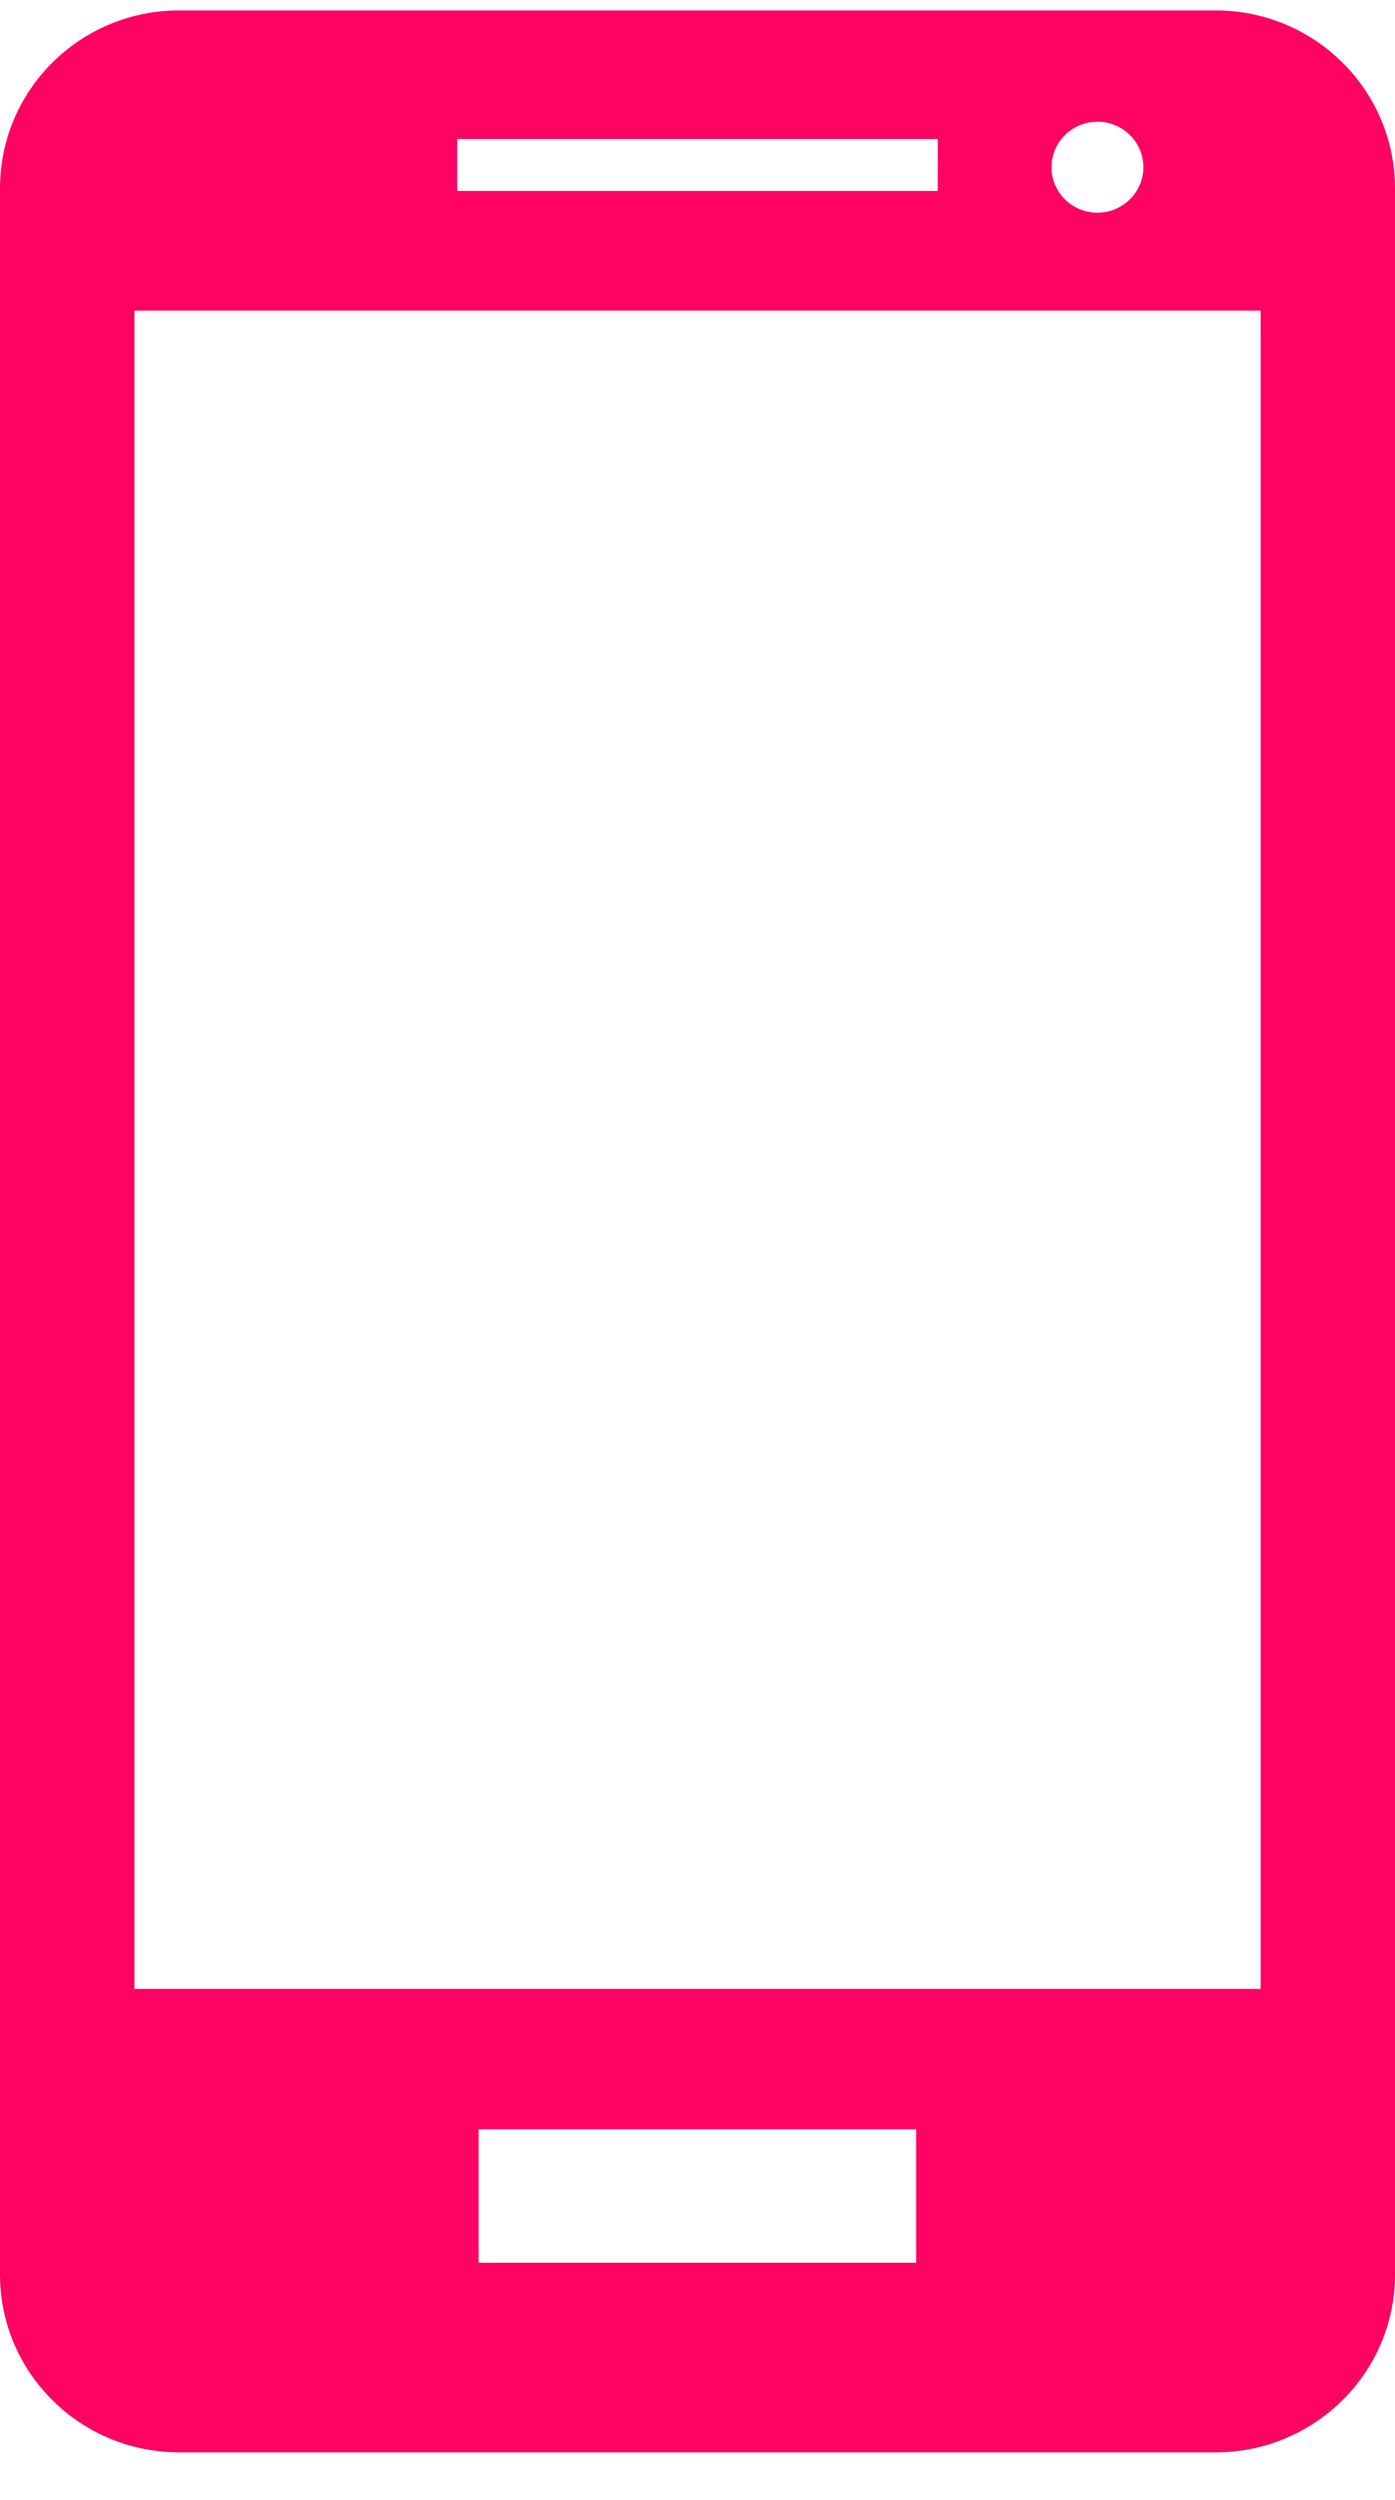 <?xml version="1.0" encoding="UTF-8"?> <svg xmlns="http://www.w3.org/2000/svg" width="24" height="43" viewBox="0 0 24 43" fill="none"> <path d="M20.914 0.179H3.083C1.378 0.179 0 1.549 0 3.239V39.122C0 40.807 1.378 42.179 3.083 42.179H20.914C22.617 42.179 24 40.808 24 39.122V3.239C23.999 1.549 22.617 0.179 20.914 0.179ZM21.688 34.208H2.313V5.342H21.688V34.208ZM16.133 3.284H7.866V2.391H16.134L16.133 3.284ZM19.671 2.876C19.671 3.308 19.315 3.658 18.88 3.658C18.444 3.658 18.09 3.307 18.09 2.876C18.09 2.445 18.444 2.094 18.88 2.094C19.316 2.093 19.671 2.444 19.671 2.876ZM15.762 38.918H8.234V36.622H15.762V38.918Z" fill="#FE0362"></path> </svg> 